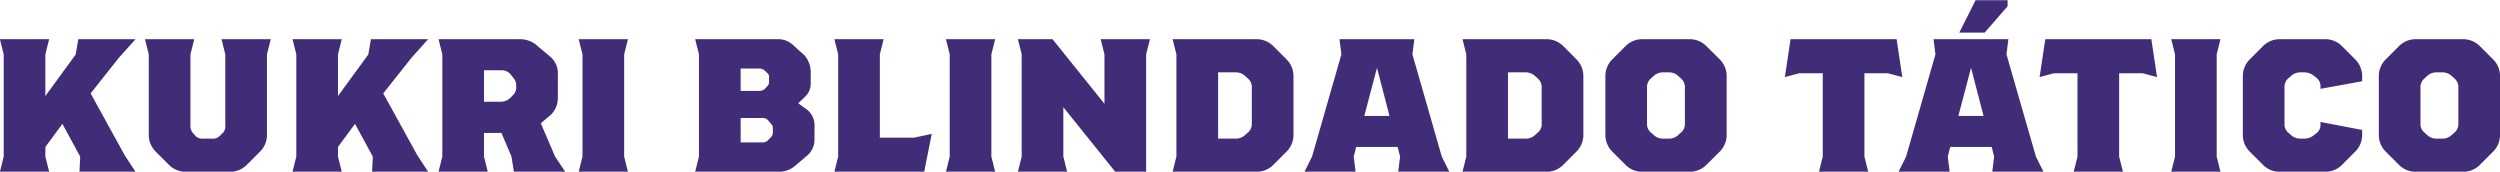 <svg xmlns="http://www.w3.org/2000/svg" width="264.004" height="18.13" viewBox="0 0 264.004 18.13">
  <defs>
    <style>
      .cls-1 {
        fill: #412c77;
        fill-rule: evenodd;
      }
    </style>
  </defs>
  <path id="Kukri_Blindado_Tático" data-name="Kukri Blindado Tático" class="cls-1" d="M837.727,2626.92l3-3.78,1.74-1.94h-6.041l-0.28,1.62-3.2,4.38v-4.4l0.4-1.6h-5.2l0.4,1.6v10.8l-0.4,1.6h5.2l-0.4-1.6v-1.02l1.8-2.44,1.881,3.46-0.08,1.6h5.921l-1.14-1.74Zm10.039,8.28h4.681a2.48,2.48,0,0,0,1.78-.74l1.38-1.38a2.476,2.476,0,0,0,.741-1.78v-8.5l0.4-1.6h-5.2l0.4,1.6v7.48a1.039,1.039,0,0,1-.24.8l-0.42.4a1.016,1.016,0,0,1-.761.22h-0.84a1.163,1.163,0,0,1-.82-0.22l-0.36-.4a1.159,1.159,0,0,1-.24-0.8v-7.48l0.4-1.6h-5.2l0.4,1.6v8.5a2.48,2.48,0,0,0,.74,1.78l1.38,1.38A2.484,2.484,0,0,0,847.766,2635.2Zm20.861-8.28,3-3.78,1.741-1.94h-6.042l-0.28,1.62-3.2,4.38v-4.4l0.4-1.6h-5.2l0.4,1.6v10.8l-0.4,1.6h5.2l-0.4-1.6v-1.02l1.8-2.44,1.88,3.46-0.08,1.6h5.922l-1.141-1.74Zm18.14,6.66-1.5-3.5,1.06-.9a2.48,2.48,0,0,0,.74-1.78v-2.52a2.272,2.272,0,0,0-.74-1.78l-1.38-1.16a2.736,2.736,0,0,0-1.781-.74h-8.7l0.4,1.6v10.8l-0.4,1.6h5.2l-0.4-1.6v-2.5h1.84l1.06,2.48,0.26,1.62h5.421Zm-7.5-9.1h1.8a1.247,1.247,0,0,1,1,.42l0.38,0.48a1.16,1.16,0,0,1,.22.7v0.2a1.048,1.048,0,0,1-.24.72l-0.36.38a1.424,1.424,0,0,1-1,.42h-1.8v-3.32Zm10,10.72h5.2l-0.4-1.6v-10.8l0.4-1.6h-5.2l0.4,1.6v10.8Zm24.162-6.52-0.98-.72,0.68-.64a1.939,1.939,0,0,0,.64-1.46v-1.12a2.768,2.768,0,0,0-.64-1.82l-1.2-1.08a2.233,2.233,0,0,0-1.54-.64h-8.822l0.4,1.6v10.8l-0.4,1.6h8.9a2.7,2.7,0,0,0,1.78-.74l1.18-1a2.186,2.186,0,0,0,.741-1.68v-1.32A2.1,2.1,0,0,0,913.426,2628.68Zm-5.141-4.38a0.9,0.9,0,0,1,.66.24l0.281,0.28a0.463,0.463,0,0,1,.14.36v0.56a0.682,0.682,0,0,1-.14.38l-0.281.3a0.857,0.857,0,0,1-.64.24h-1.94v-2.36h1.92Zm1.481,6.84a0.652,0.652,0,0,1-.16.36l-0.36.38a0.833,0.833,0,0,1-.6.22h-2.28v-2.58h2.26a0.767,0.767,0,0,1,.641.24l0.36,0.44a0.515,0.515,0,0,1,.14.32v0.62Zm14.9,0.46h-3.6v-8.8l0.4-1.6h-5.2l0.4,1.6v10.8l-0.4,1.6h9.482l0.8-4Zm3.378,3.6h5.2l-0.4-1.6v-10.8l0.4-1.6h-5.2l0.4,1.6v10.8Zm7.6,0h5.2l-0.4-1.6v-5.22l5.481,6.82h3.261v-12.4l0.4-1.6h-5.2l0.4,1.6v5.22l-5.481-6.82h-3.661l0.4,1.6v10.8Zm28.362-11.88-1.38-1.38a2.48,2.48,0,0,0-1.78-.74h-8.862l0.4,1.6v10.8l-0.4,1.6h8.862a2.48,2.48,0,0,0,1.78-.74l1.38-1.38a2.476,2.476,0,0,0,.741-1.78v-6.2A2.476,2.476,0,0,0,964.005,2623.32Zm-3.66,6.9a1.173,1.173,0,0,1-.44.86l-0.36.32a1.44,1.44,0,0,1-.9.3h-1.86v-7h1.86a1.44,1.44,0,0,1,.9.3l0.36,0.32a1.21,1.21,0,0,1,.44.86v4.04Zm20.861,4.98-0.8-1.6-3.1-10.8,0.2-1.6h-7.9l0.2,1.6-3.1,10.8-0.8,1.6h5.4l-0.2-1.6,0.26-1.02h4.381l0.26,1.02-0.2,1.6h5.4Zm-8.982-5.9,1.34-5.08,1.321,5.08h-2.661Zm22.4-5.98-1.38-1.38a2.48,2.48,0,0,0-1.78-.74H982.6l0.4,1.6v10.8l-0.4,1.6h8.862a2.48,2.48,0,0,0,1.78-.74l1.38-1.38a2.48,2.48,0,0,0,.74-1.78v-6.2A2.48,2.48,0,0,0,994.625,2623.32Zm-3.661,6.9a1.173,1.173,0,0,1-.44.86l-0.36.32a1.435,1.435,0,0,1-.9.3H987.4v-7h1.86a1.435,1.435,0,0,1,.9.3l0.36,0.32a1.21,1.21,0,0,1,.44.86v4.04Zm10.616,4.98h5a2.48,2.48,0,0,0,1.78-.74l1.39-1.38a2.48,2.48,0,0,0,.74-1.78v-6.2a2.48,2.48,0,0,0-.74-1.78l-1.39-1.38a2.48,2.48,0,0,0-1.78-.74h-5a2.468,2.468,0,0,0-1.777.74l-1.38,1.38a2.48,2.48,0,0,0-.74,1.78v6.2a2.48,2.48,0,0,0,.74,1.78l1.38,1.38A2.468,2.468,0,0,0,1001.58,2635.2Zm2.2-3.5a1.435,1.435,0,0,1-.9-0.3l-0.36-.32a1.173,1.173,0,0,1-.44-0.86v-4.04a1.21,1.21,0,0,1,.44-0.86l0.36-.32a1.435,1.435,0,0,1,.9-0.3h0.6a1.435,1.435,0,0,1,.9.3l0.36,0.32a1.21,1.21,0,0,1,.44.86v4.04a1.173,1.173,0,0,1-.44.86l-0.36.32a1.435,1.435,0,0,1-.9.3h-0.6Zm16.46,3.5h5.2l-0.4-1.6v-8.8h2.5l1.5,0.4-0.6-4h-11.2l-0.6,4,1.5-.4h2.5v8.8Zm19.92-17.48v-0.64h-3.38l-1.72,3.42h2.68Zm3.79,17.48-0.8-1.6-3.11-10.8,0.2-1.6h-7.9l0.2,1.6-3.1,10.8-0.8,1.6h5.4l-0.2-1.6,0.26-1.02h4.38l0.26,1.02-0.2,1.6h5.41Zm-8.99-5.9,1.34-5.08,1.32,5.08h-2.66Zm12.18,5.9h5.2l-0.4-1.6v-8.8h2.5l1.5,0.4-0.6-4h-11.2l-0.6,4,1.5-.4h2.5v8.8Zm10.3,0h5.2l-0.4-1.6v-10.8l0.4-1.6h-5.2l0.4,1.6v10.8Zm20.16-4.42-4.4-.84v0.32a1.057,1.057,0,0,1-.42.86l-0.36.28a1.629,1.629,0,0,1-.92.3h-0.4a1.492,1.492,0,0,1-.92-0.3l-0.36-.32a1.084,1.084,0,0,1-.42-0.86v-4.04a1.185,1.185,0,0,1,.42-0.86l0.36-.32a1.492,1.492,0,0,1,.92-0.3h0.4a1.629,1.629,0,0,1,.92.3l0.36,0.28a1.088,1.088,0,0,1,.42.86v0.3l4.4-.8v-0.54a2.48,2.48,0,0,0-.74-1.78l-1.38-1.38a2.48,2.48,0,0,0-1.78-.74h-4.8a2.48,2.48,0,0,0-1.78.74l-1.38,1.38a2.48,2.48,0,0,0-.74,1.78v6.2a2.48,2.48,0,0,0,.74,1.78l1.38,1.38a2.48,2.48,0,0,0,1.78.74h4.8a2.48,2.48,0,0,0,1.78-.74l1.38-1.38a2.48,2.48,0,0,0,.74-1.78v-0.52Zm5.66,4.42h5a2.48,2.48,0,0,0,1.78-.74l1.38-1.38a2.48,2.48,0,0,0,.74-1.78v-6.2a2.48,2.48,0,0,0-.74-1.78l-1.38-1.38a2.48,2.48,0,0,0-1.78-.74h-5a2.48,2.48,0,0,0-1.78.74l-1.38,1.38a2.48,2.48,0,0,0-.74,1.78v6.2a2.48,2.48,0,0,0,.74,1.78l1.38,1.38A2.48,2.48,0,0,0,1083.26,2635.2Zm2.2-3.5a1.435,1.435,0,0,1-.9-0.3l-0.36-.32a1.173,1.173,0,0,1-.44-0.86v-4.04a1.21,1.21,0,0,1,.44-0.86l0.36-.32a1.435,1.435,0,0,1,.9-0.3h0.6a1.435,1.435,0,0,1,.9.3l0.36,0.32a1.21,1.21,0,0,1,.44.86v4.04a1.173,1.173,0,0,1-.44.86l-0.36.32a1.435,1.435,0,0,1-.9.3h-0.6Z" transform="translate(-828.156 -2617.06)"/>
</svg>
